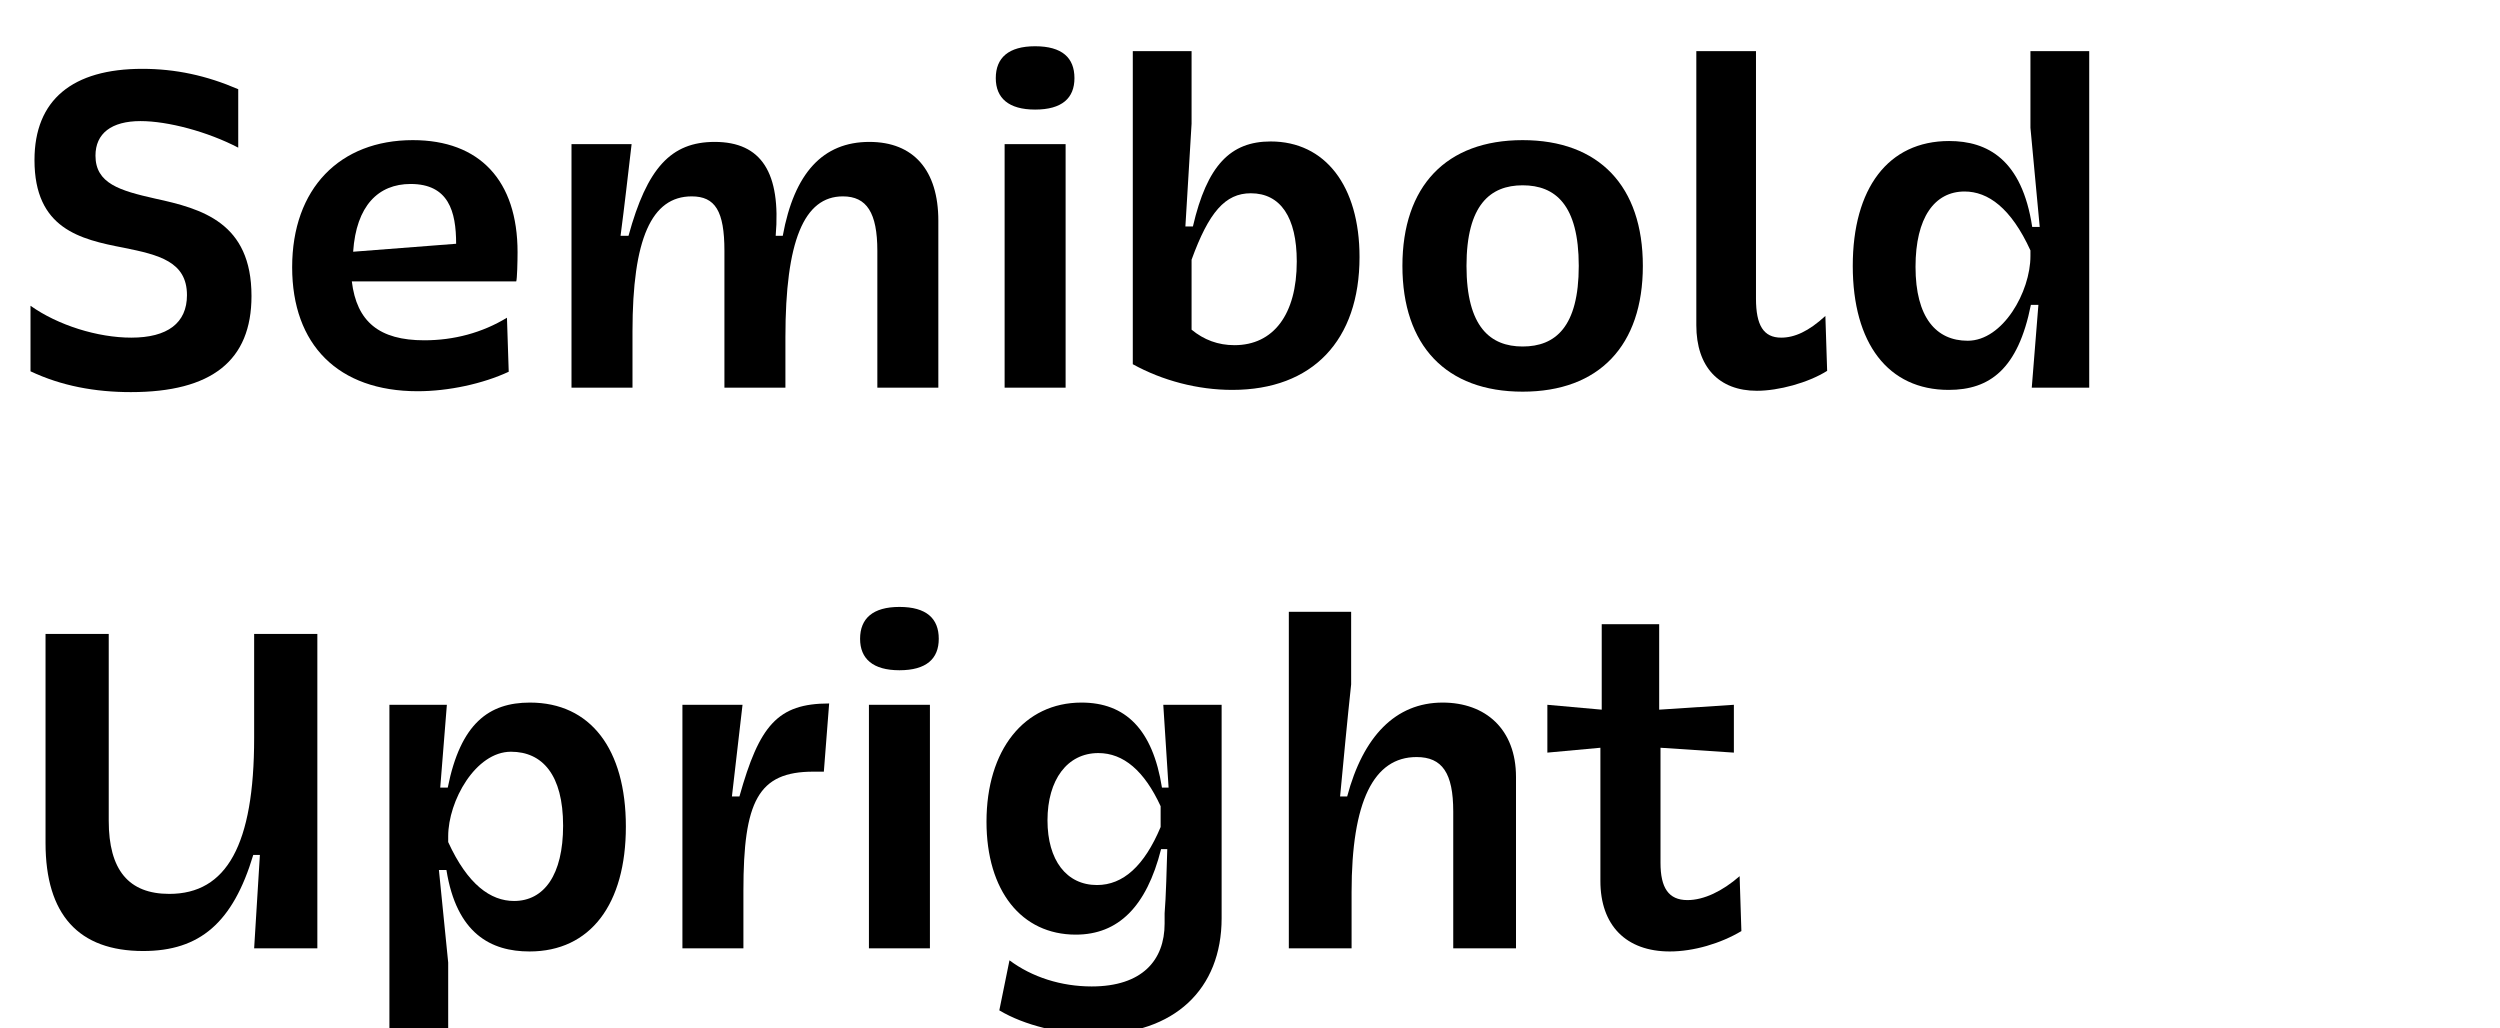 <?xml version="1.0" encoding="UTF-8" standalone="no"?>
<!DOCTYPE svg PUBLIC "-//W3C//DTD SVG 1.1//EN" "http://www.w3.org/Graphics/SVG/1.1/DTD/svg11.dtd">
<svg width="100%" height="100%" viewBox="0 0 372 153" version="1.1" xmlns="http://www.w3.org/2000/svg" xmlns:xlink="http://www.w3.org/1999/xlink" xml:space="preserve" xmlns:serif="http://www.serif.com/" style="fill-rule:evenodd;clip-rule:evenodd;stroke-linejoin:round;stroke-miterlimit:2;">
    <g transform="matrix(1,0,0,1,-6514,-10422)">
        <g id="S--Upright" serif:id="S  Upright" transform="matrix(0.411,0,0,0.8,3443.23,10422.6)">
            <rect x="7467.35" y="0" width="903.021" height="189.74" style="fill:none;"/>
            <g transform="matrix(0.948,0,0,0.488,2552.77,-5097.39)">
                <g transform="matrix(168.791,0,0,168.791,5192.04,10591.7)">
                    <path d="M0.048,-0.037C0.118,-0.004 0.194,0.01 0.275,0.01C0.458,0.01 0.548,-0.061 0.548,-0.207C0.548,-0.373 0.436,-0.404 0.33,-0.427C0.25,-0.445 0.195,-0.461 0.195,-0.524C0.195,-0.574 0.231,-0.602 0.297,-0.602C0.359,-0.602 0.449,-0.578 0.518,-0.542L0.518,-0.674C0.446,-0.705 0.376,-0.72 0.301,-0.72C0.143,-0.72 0.057,-0.65 0.057,-0.514C0.057,-0.359 0.16,-0.335 0.259,-0.316C0.338,-0.3 0.402,-0.285 0.402,-0.209C0.402,-0.146 0.358,-0.113 0.276,-0.113C0.2,-0.113 0.11,-0.141 0.048,-0.185L0.048,-0.037Z" style="fill-rule:nonzero;"/>
                </g>
                <g transform="matrix(168.791,0,0,168.791,5291.29,10591.7)">
                    <path d="M0.187,-0.24L0.559,-0.24C0.561,-0.245 0.562,-0.285 0.562,-0.306C0.562,-0.468 0.476,-0.559 0.325,-0.559C0.16,-0.559 0.052,-0.45 0.052,-0.272C0.052,-0.097 0.156,0.008 0.336,0.008C0.406,0.008 0.484,-0.009 0.542,-0.036L0.538,-0.158C0.482,-0.124 0.418,-0.107 0.351,-0.107C0.249,-0.107 0.198,-0.149 0.187,-0.24ZM0.32,-0.46C0.406,-0.46 0.423,-0.398 0.423,-0.325L0.19,-0.307C0.197,-0.411 0.247,-0.46 0.32,-0.46Z" style="fill-rule:nonzero;"/>
                </g>
                <g transform="matrix(168.791,0,0,168.791,5393.92,10591.7)">
                    <path d="M0.076,-0L0.214,-0L0.214,-0.127C0.214,-0.336 0.257,-0.432 0.348,-0.432C0.401,-0.432 0.422,-0.399 0.422,-0.309L0.422,-0L0.56,-0L0.56,-0.114C0.56,-0.331 0.602,-0.432 0.69,-0.432C0.744,-0.432 0.768,-0.395 0.768,-0.309L0.768,-0L0.906,-0L0.906,-0.377C0.906,-0.491 0.85,-0.555 0.75,-0.555C0.645,-0.555 0.58,-0.485 0.554,-0.343L0.538,-0.343C0.55,-0.485 0.506,-0.555 0.4,-0.555C0.301,-0.555 0.247,-0.496 0.205,-0.343L0.187,-0.343C0.196,-0.411 0.204,-0.482 0.212,-0.55L0.076,-0.55L0.076,-0Z" style="fill-rule:nonzero;"/>
                </g>
                <g transform="matrix(168.791,0,0,168.791,5559.33,10591.7)">
                    <path d="M0.076,-0L0.214,-0L0.214,-0.55L0.076,-0.55L0.076,-0ZM0.056,-0.699C0.056,-0.654 0.085,-0.628 0.145,-0.628C0.206,-0.628 0.234,-0.654 0.234,-0.699C0.234,-0.745 0.206,-0.771 0.145,-0.771C0.085,-0.771 0.056,-0.745 0.056,-0.699Z" style="fill-rule:nonzero;"/>
                </g>
                <g transform="matrix(168.791,0,0,168.791,5608.28,10591.7)">
                    <path d="M0.076,-0.76L0.076,-0.053C0.143,-0.016 0.223,0.005 0.301,0.005C0.483,0.005 0.589,-0.107 0.589,-0.295C0.589,-0.456 0.511,-0.556 0.388,-0.556C0.297,-0.556 0.244,-0.502 0.212,-0.364L0.195,-0.364C0.198,-0.408 0.206,-0.551 0.209,-0.596L0.209,-0.76L0.076,-0.76ZM0.343,-0.439C0.41,-0.439 0.447,-0.385 0.447,-0.285C0.447,-0.165 0.394,-0.096 0.306,-0.096C0.269,-0.096 0.237,-0.108 0.209,-0.131L0.209,-0.289C0.248,-0.396 0.285,-0.439 0.343,-0.439Z" style="fill-rule:nonzero;"/>
                </g>
                <g transform="matrix(168.791,0,0,168.791,5715.3,10591.7)">
                    <path d="M0.052,-0.275C0.052,-0.095 0.151,0.009 0.324,0.009C0.497,0.009 0.596,-0.095 0.596,-0.275C0.596,-0.455 0.497,-0.559 0.324,-0.559C0.151,-0.559 0.052,-0.455 0.052,-0.275ZM0.197,-0.275C0.197,-0.413 0.251,-0.457 0.324,-0.457C0.398,-0.457 0.451,-0.413 0.451,-0.275C0.451,-0.137 0.398,-0.093 0.324,-0.093C0.251,-0.093 0.197,-0.137 0.197,-0.275Z" style="fill-rule:nonzero;"/>
                </g>
                <g transform="matrix(168.791,0,0,168.791,5823.83,10591.7)">
                    <path d="M0.266,-0.113C0.226,-0.113 0.209,-0.141 0.209,-0.201L0.209,-0.76L0.074,-0.76L0.074,-0.141C0.074,-0.047 0.125,0.007 0.211,0.007C0.26,0.007 0.327,-0.011 0.37,-0.038L0.366,-0.162C0.328,-0.127 0.296,-0.113 0.266,-0.113Z" style="fill-rule:nonzero;"/>
                </g>
                <g transform="matrix(168.791,0,0,168.791,5887.29,10591.7)">
                    <path d="M0.587,-0.76L0.454,-0.76L0.454,-0.587C0.461,-0.513 0.468,-0.437 0.475,-0.363L0.458,-0.363C0.435,-0.515 0.357,-0.557 0.27,-0.557C0.132,-0.557 0.052,-0.45 0.052,-0.275C0.052,-0.1 0.132,0.005 0.269,0.005C0.362,0.005 0.426,-0.042 0.455,-0.187L0.472,-0.187C0.467,-0.125 0.462,-0.062 0.457,-0L0.587,-0L0.587,-0.76ZM0.305,-0.443C0.358,-0.443 0.41,-0.406 0.454,-0.31L0.454,-0.297C0.454,-0.217 0.392,-0.106 0.312,-0.106C0.241,-0.106 0.194,-0.158 0.194,-0.273C0.194,-0.384 0.237,-0.443 0.305,-0.443Z" style="fill-rule:nonzero;"/>
                </g>
                <g transform="matrix(168.791,0,0,168.791,5192.04,10805.4)">
                    <path d="M0.697,-0L0.697,-0.71L0.554,-0.71L0.554,-0.475C0.554,-0.234 0.492,-0.123 0.362,-0.123C0.27,-0.123 0.225,-0.177 0.225,-0.288L0.225,-0.71L0.082,-0.71L0.082,-0.238C0.082,-0.076 0.157,0.006 0.303,0.006C0.431,0.006 0.506,-0.058 0.552,-0.211L0.567,-0.211C0.563,-0.141 0.558,-0.07 0.554,-0L0.697,-0Z" style="fill-rule:nonzero;"/>
                </g>
                <g transform="matrix(168.791,0,0,168.791,5324.38,10805.4)">
                    <path d="M0.076,0.187L0.209,0.187L0.209,0.032C0.202,-0.037 0.195,-0.108 0.188,-0.177L0.205,-0.177C0.228,-0.033 0.306,0.007 0.393,0.007C0.531,0.007 0.611,-0.1 0.611,-0.275C0.611,-0.45 0.531,-0.555 0.394,-0.555C0.301,-0.555 0.237,-0.508 0.208,-0.363L0.191,-0.363C0.196,-0.425 0.201,-0.488 0.206,-0.55L0.076,-0.55L0.076,0.187ZM0.358,-0.107C0.305,-0.107 0.253,-0.144 0.209,-0.24L0.209,-0.253C0.209,-0.333 0.271,-0.444 0.351,-0.444C0.422,-0.444 0.469,-0.392 0.469,-0.277C0.469,-0.166 0.426,-0.107 0.358,-0.107Z" style="fill-rule:nonzero;"/>
                </g>
                <g transform="matrix(168.791,0,0,168.791,5436.28,10805.4)">
                    <path d="M0.076,-0L0.214,-0L0.214,-0.13C0.214,-0.332 0.247,-0.399 0.372,-0.399L0.396,-0.399L0.408,-0.553C0.291,-0.553 0.25,-0.503 0.205,-0.343L0.188,-0.343C0.196,-0.411 0.204,-0.482 0.212,-0.55L0.076,-0.55L0.076,-0Z" style="fill-rule:nonzero;"/>
                </g>
                <g transform="matrix(168.791,0,0,168.791,5507.51,10805.4)">
                    <path d="M0.076,-0L0.214,-0L0.214,-0.55L0.076,-0.55L0.076,-0ZM0.056,-0.699C0.056,-0.654 0.085,-0.628 0.145,-0.628C0.206,-0.628 0.234,-0.654 0.234,-0.699C0.234,-0.745 0.206,-0.771 0.145,-0.771C0.085,-0.771 0.056,-0.745 0.056,-0.699Z" style="fill-rule:nonzero;"/>
                </g>
                <g transform="matrix(168.791,0,0,168.791,5556.46,10805.4)">
                    <path d="M0.081,0.14C0.138,0.174 0.221,0.194 0.299,0.194C0.477,0.194 0.584,0.092 0.584,-0.068L0.584,-0.55L0.452,-0.55C0.456,-0.488 0.46,-0.425 0.464,-0.363L0.449,-0.363C0.428,-0.495 0.366,-0.555 0.267,-0.555C0.137,-0.555 0.052,-0.448 0.052,-0.286C0.052,-0.13 0.131,-0.031 0.254,-0.031C0.35,-0.031 0.414,-0.094 0.447,-0.224L0.461,-0.224C0.46,-0.19 0.458,-0.112 0.455,-0.079L0.455,-0.056C0.455,0.027 0.404,0.086 0.29,0.086C0.221,0.086 0.155,0.065 0.104,0.027L0.081,0.14ZM0.446,-0.274C0.409,-0.186 0.361,-0.143 0.302,-0.143C0.233,-0.143 0.19,-0.199 0.19,-0.289C0.19,-0.381 0.235,-0.441 0.305,-0.441C0.362,-0.441 0.409,-0.401 0.446,-0.321L0.446,-0.274Z" style="fill-rule:nonzero;"/>
                </g>
                <g transform="matrix(168.791,0,0,168.791,5667.87,10805.4)">
                    <path d="M0.076,-0L0.218,-0L0.218,-0.127C0.218,-0.332 0.268,-0.432 0.365,-0.432C0.423,-0.432 0.448,-0.396 0.448,-0.309L0.448,-0L0.59,-0L0.59,-0.387C0.59,-0.495 0.521,-0.555 0.424,-0.555C0.317,-0.555 0.244,-0.478 0.208,-0.343L0.192,-0.343C0.2,-0.427 0.208,-0.513 0.217,-0.596L0.217,-0.76L0.076,-0.76L0.076,-0Z" style="fill-rule:nonzero;"/>
                </g>
                <g transform="matrix(168.791,0,0,168.791,5777.07,10805.4)">
                    <path d="M0.449,-0.163C0.41,-0.129 0.368,-0.109 0.331,-0.109C0.288,-0.109 0.27,-0.137 0.27,-0.193L0.27,-0.453L0.436,-0.442L0.436,-0.55L0.267,-0.539L0.267,-0.732L0.137,-0.732L0.137,-0.539L0.014,-0.55L0.014,-0.442L0.134,-0.453L0.134,-0.152C0.134,-0.052 0.192,0.007 0.291,0.007C0.345,0.007 0.406,-0.011 0.453,-0.039L0.449,-0.163Z" style="fill-rule:nonzero;"/>
                </g>
            </g>
        </g>
    </g>
</svg>
